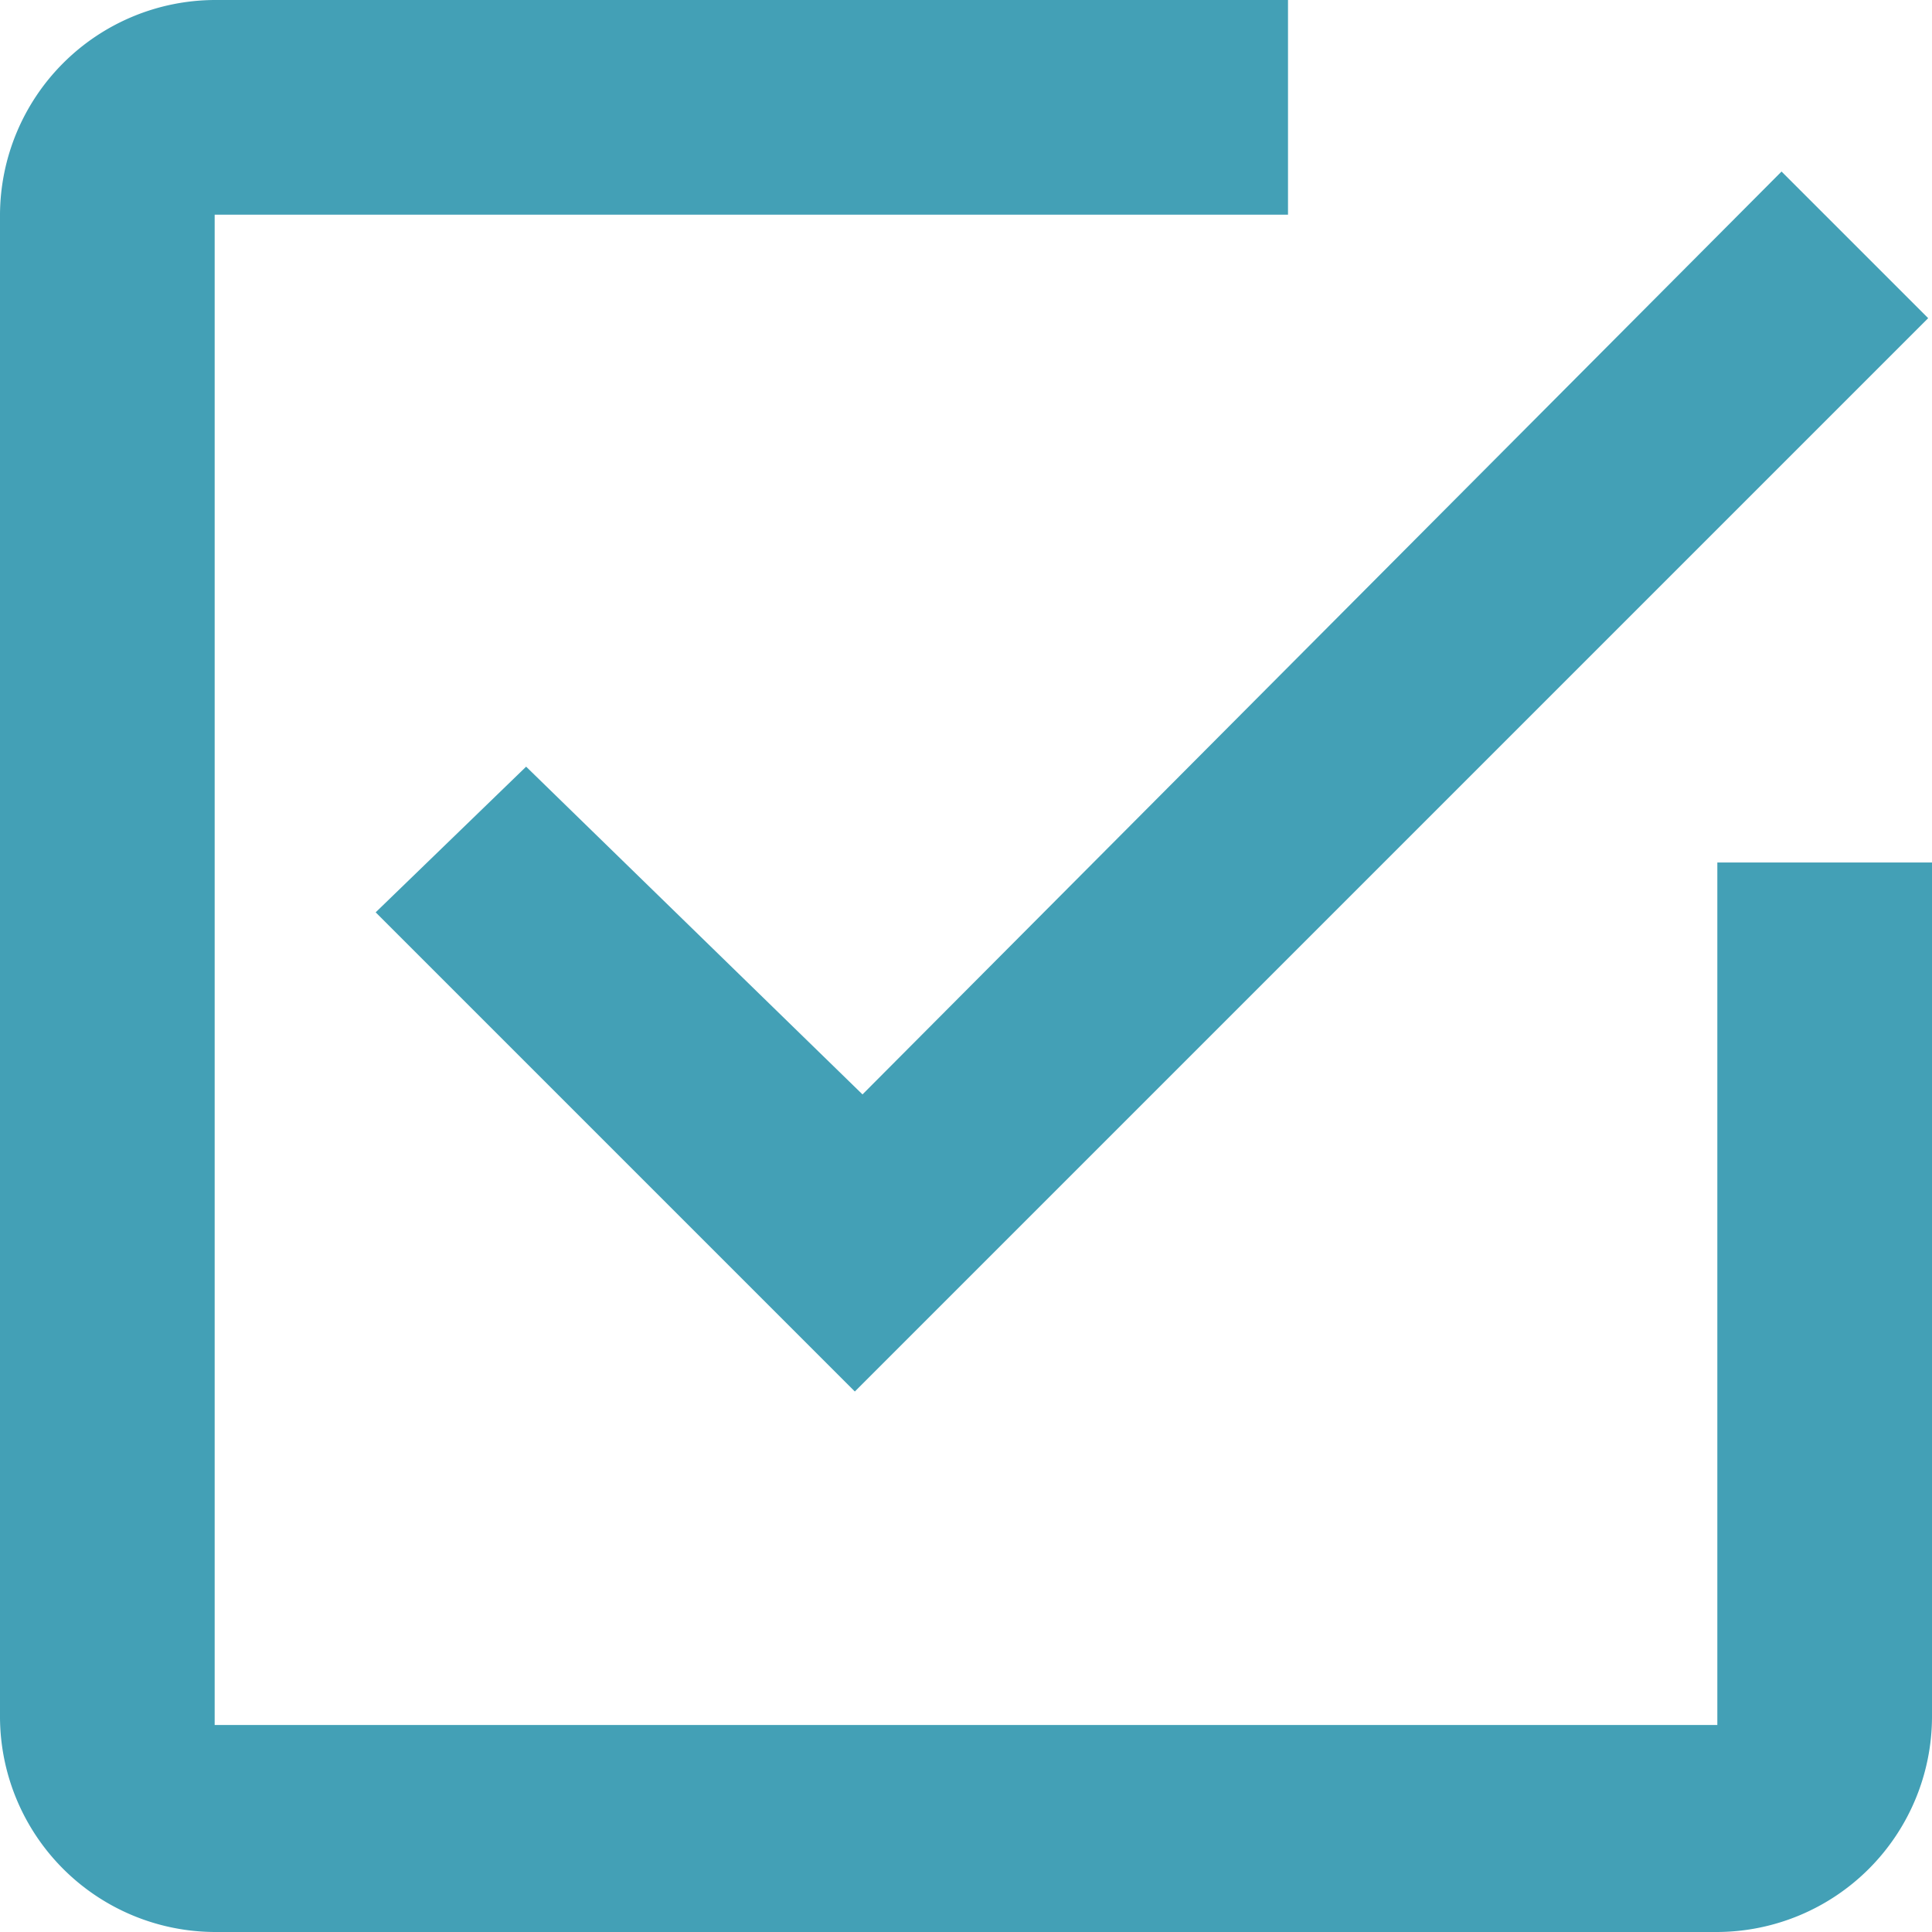 <svg xmlns="http://www.w3.org/2000/svg" viewBox="0 0 20.16 20.16"><defs><style>.cls-1{fill:#43a0b6;}</style></defs><g id="レイヤー_2" data-name="レイヤー 2"><g id="テキスト"><path class="cls-1" d="M5.49,8,3.92,9.52l5,5,11.2-11.2L18.59,1.79,9,11.42Zm12.43,10H2.24V2.24h11.2V0H2.24A2.25,2.25,0,0,0,0,2.24V17.92a2.25,2.25,0,0,0,2.24,2.24H17.92a2.25,2.25,0,0,0,2.24-2.24V9H17.92Z"/></g></g></svg>